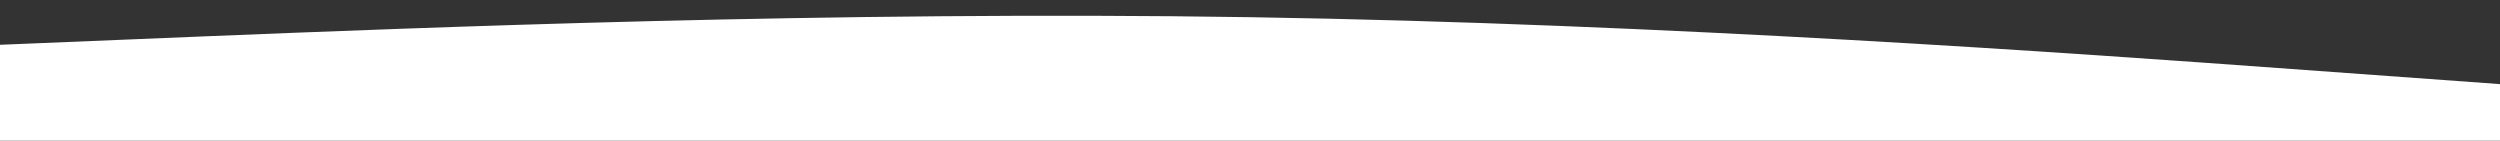 <?xml version="1.0" encoding="utf-8"?>
<!-- Generator: Adobe Illustrator 27.3.1, SVG Export Plug-In . SVG Version: 6.00 Build 0)  -->
<svg version="1.1" id="visual" xmlns="http://www.w3.org/2000/svg" xmlns:xlink="http://www.w3.org/1999/xlink" x="0px" y="0px"
	 viewBox="0 0 960 54" style="enable-background:new 0 0 960 54;" xml:space="preserve">
<rect x="0" y="0" width="960" height="54" fill="#333333" stroke="none"/>
<style type="text/css">
	.st0{fill:#FFFFFF;}
</style>
<path class="st0" d="M0,17.2l80-3.3c80-3.2,240-9.8,400-7.3s320,14.1,400,19.9l80,5.8V55h-80c-80,0-240,0-400,0s-320,0-400,0H0V17.2
	z"/>
</svg>
